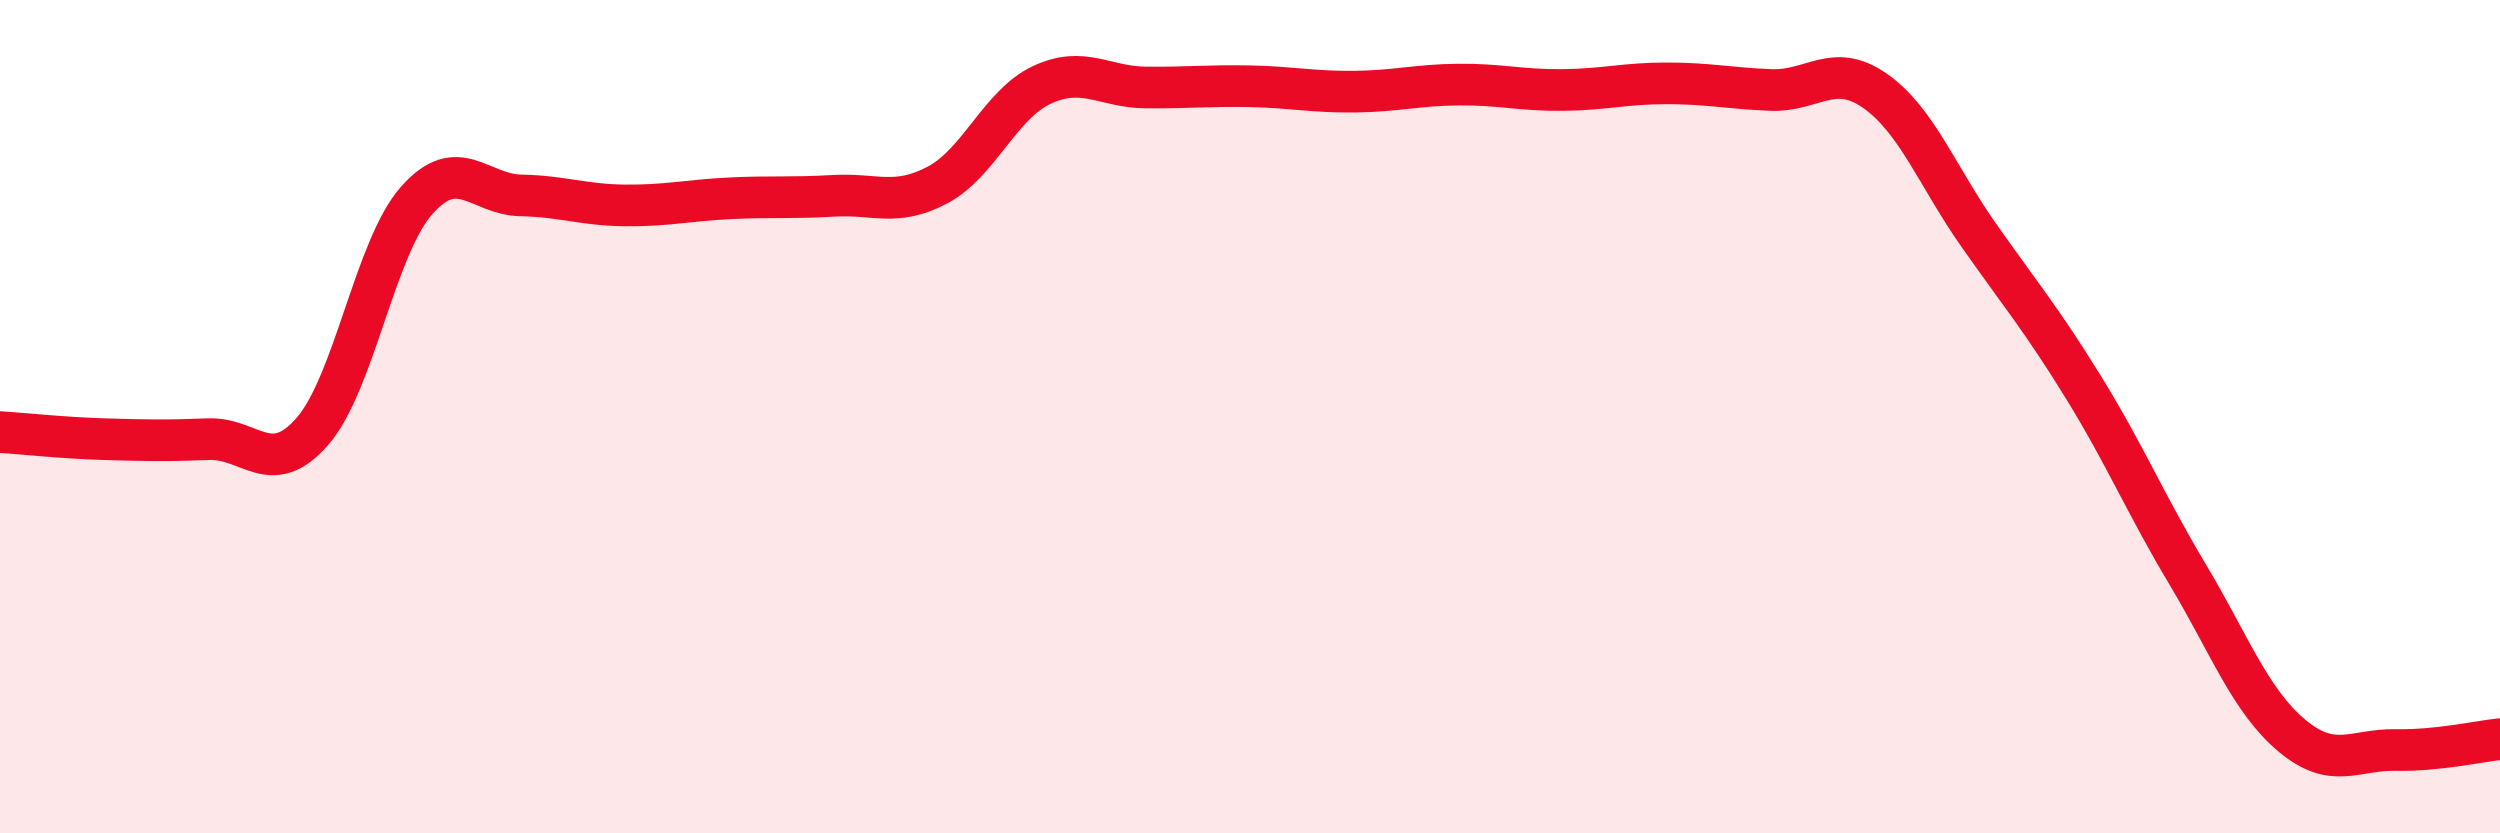 
    <svg width="60" height="20" viewBox="0 0 60 20" xmlns="http://www.w3.org/2000/svg">
      <path
        d="M 0,10.37 C 0.5,10.4 1.5,10.51 2.5,10.54 C 3.5,10.57 4,10.58 5,10.54 C 6,10.5 6.5,11.5 7.5,10.35 C 8.5,9.2 9,5.94 10,4.81 C 11,3.68 11.5,4.67 12.5,4.69 C 13.5,4.71 14,4.92 15,4.93 C 16,4.94 16.5,4.81 17.5,4.76 C 18.5,4.71 19,4.76 20,4.7 C 21,4.64 21.5,4.97 22.5,4.44 C 23.5,3.91 24,2.51 25,2.04 C 26,1.57 26.5,2.09 27.5,2.1 C 28.5,2.11 29,2.05 30,2.07 C 31,2.09 31.5,2.21 32.5,2.2 C 33.5,2.19 34,2.04 35,2.03 C 36,2.02 36.5,2.17 37.5,2.16 C 38.5,2.15 39,2 40,2 C 41,2 41.5,2.12 42.5,2.16 C 43.5,2.2 44,1.48 45,2.18 C 46,2.88 46.5,4.24 47.5,5.66 C 48.5,7.08 49,7.67 50,9.29 C 51,10.91 51.5,12.11 52.5,13.78 C 53.5,15.45 54,16.81 55,17.65 C 56,18.49 56.5,17.98 57.5,18 C 58.5,18.02 59.5,17.79 60,17.74L60 20L0 20Z"
        fill="#EB0A25"
        opacity="0.1"
        stroke-linecap="round"
        stroke-linejoin="round"
      />
      <path
        d="M 0,10.37 C 0.5,10.4 1.5,10.51 2.5,10.54 C 3.5,10.57 4,10.58 5,10.54 C 6,10.5 6.5,11.5 7.5,10.35 C 8.5,9.2 9,5.94 10,4.81 C 11,3.68 11.5,4.67 12.5,4.69 C 13.5,4.71 14,4.92 15,4.93 C 16,4.94 16.5,4.81 17.5,4.76 C 18.5,4.71 19,4.76 20,4.7 C 21,4.64 21.5,4.97 22.5,4.44 C 23.5,3.91 24,2.51 25,2.04 C 26,1.57 26.5,2.09 27.5,2.1 C 28.5,2.11 29,2.05 30,2.07 C 31,2.09 31.5,2.21 32.5,2.2 C 33.5,2.19 34,2.04 35,2.03 C 36,2.02 36.5,2.17 37.5,2.16 C 38.5,2.15 39,2 40,2 C 41,2 41.5,2.12 42.5,2.16 C 43.5,2.2 44,1.48 45,2.18 C 46,2.88 46.5,4.24 47.5,5.66 C 48.5,7.08 49,7.67 50,9.29 C 51,10.91 51.5,12.11 52.5,13.78 C 53.5,15.45 54,16.81 55,17.65 C 56,18.49 56.5,17.98 57.5,18 C 58.5,18.02 59.5,17.79 60,17.74"
        stroke="#EB0A25"
        stroke-width="1"
        fill="none"
        stroke-linecap="round"
        stroke-linejoin="round"
      />
    </svg>
  